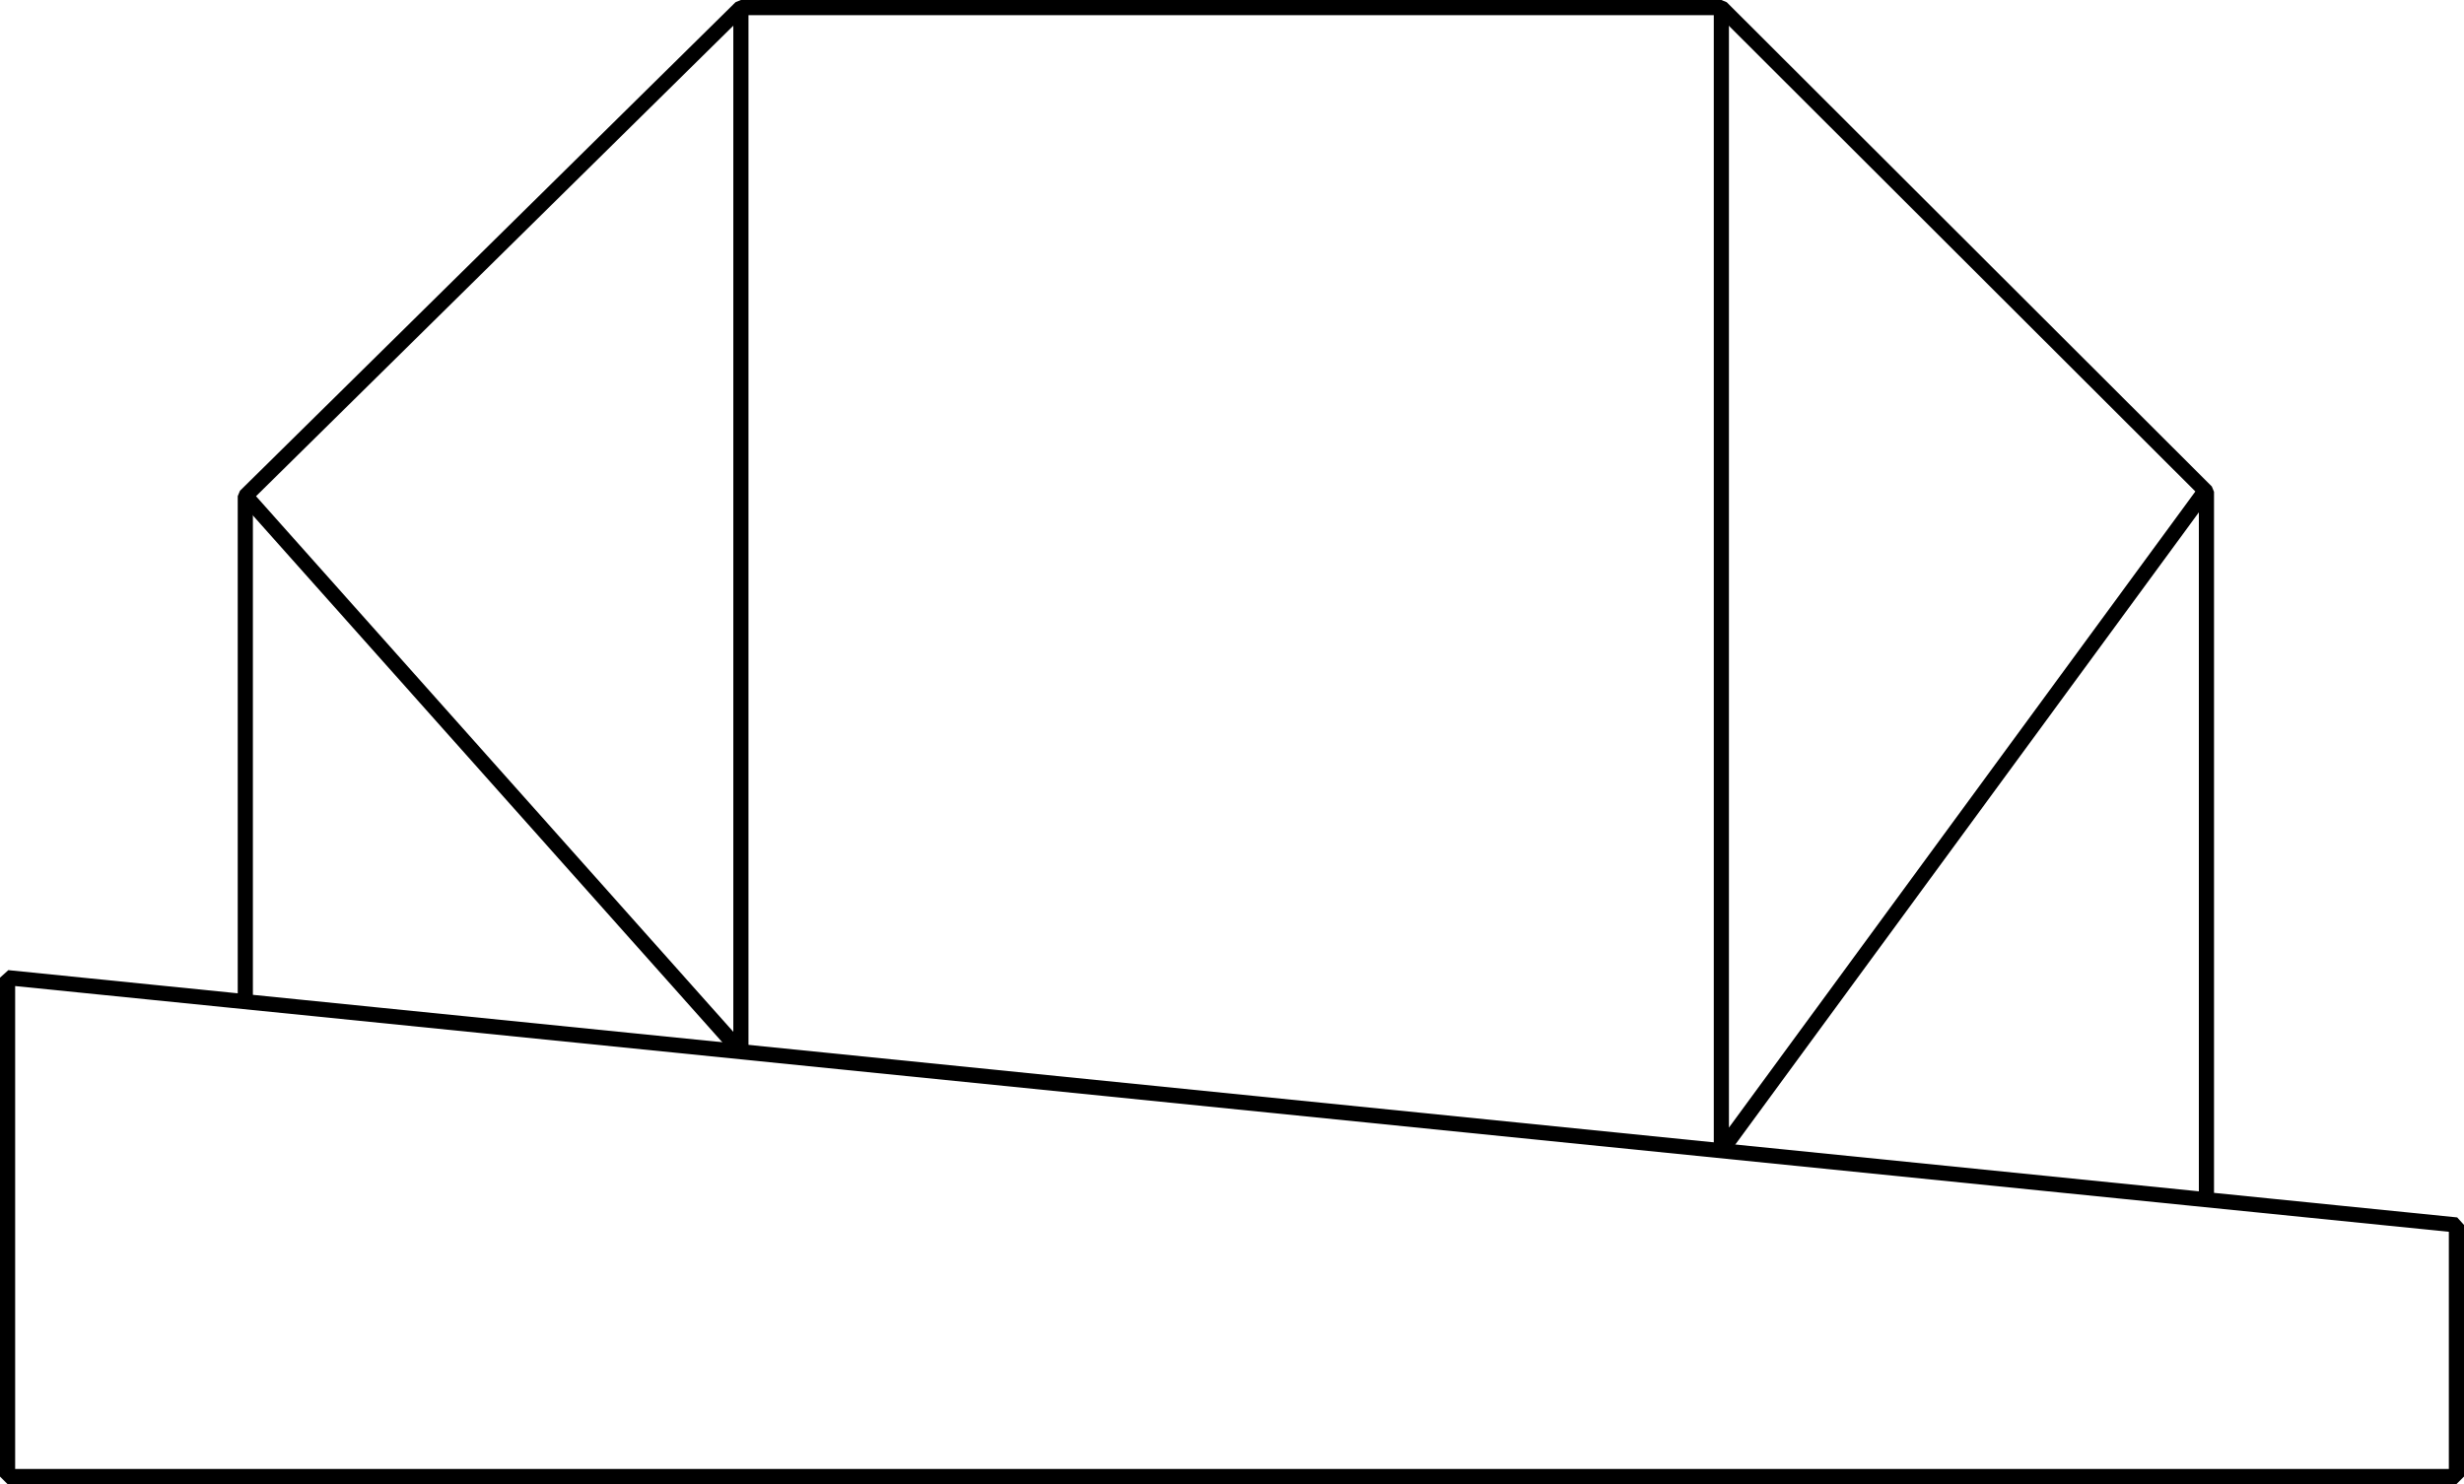 <svg id="e2a95c32-5dfd-45bb-907d-8483347a4565" data-name="Layer 1" xmlns="http://www.w3.org/2000/svg" viewBox="0 0 162.578 97.946"><defs><style>.\31 0beec44-5204-47b2-a9ee-4d92fb9b7af2{fill:none;stroke:#000;stroke-linecap:square;stroke-linejoin:bevel}</style></defs><title>icon-boat</title><path class="10beec44-5204-47b2-a9ee-4d92fb9b7af2" d="M145.104 32.937l-31.526 43.006V.997M16.503 33.061l32.382 36.348V.806"/><path class="10beec44-5204-47b2-a9ee-4d92fb9b7af2" d="M16.186 65.986V32.743L48.885.5h64.693l32.006 31.957v46.637M.5 97.446h161.578V80.841L.5 64.522v32.924z"/></svg>